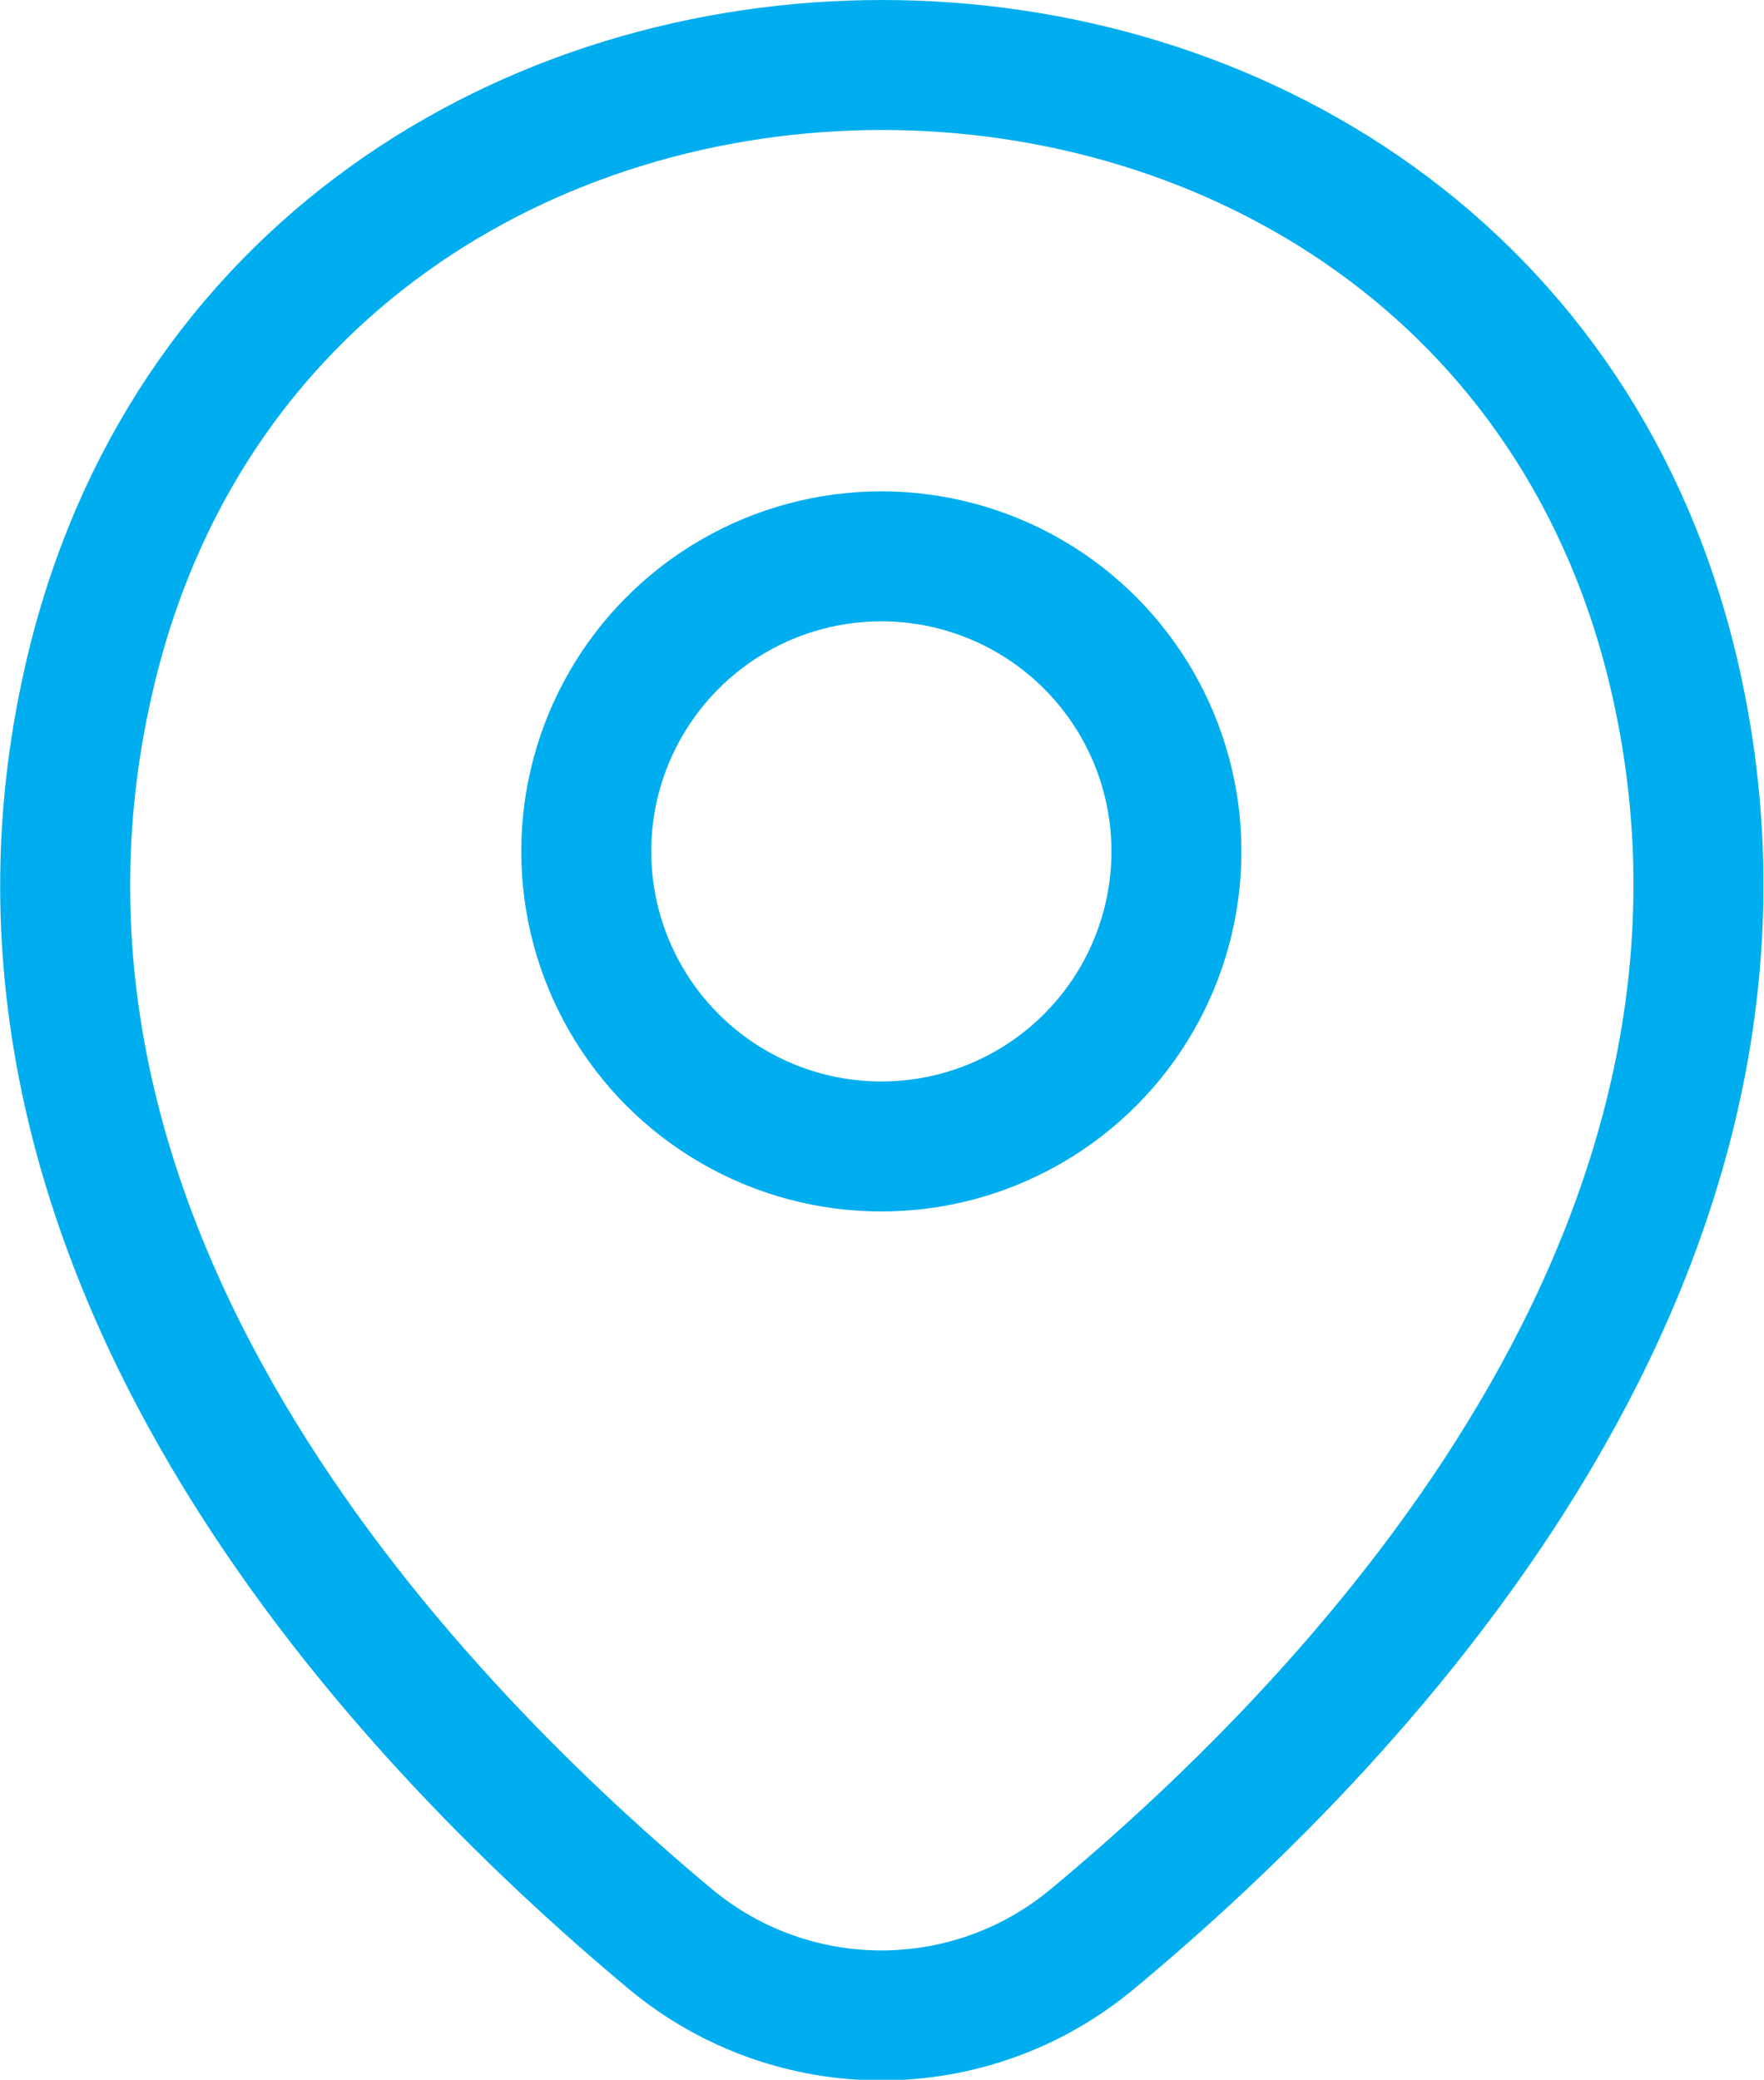 <?xml version="1.0" encoding="UTF-8"?>
<svg id="Layer_2" data-name="Layer 2" xmlns="http://www.w3.org/2000/svg" viewBox="0 0 13.57 16">
  <defs>
    <style>
      .cls-1 {
        fill: none;
        stroke: #00aeef;
        stroke-linecap: round;
        stroke-linejoin: round;
      }
    </style>
  </defs>
  <g id="Layer_1-2" data-name="Layer 1">
    <g>
      <circle class="cls-1" cx="6.78" cy="6.55" r="2.27"/>
      <path class="cls-1" d="M.68,5.24c1.43-6.32,10.78-6.32,12.21,0,.98,4.34-2.36,7.91-4.49,9.68-.94.78-2.3.78-3.24,0C3.04,13.15-.31,9.58.68,5.24Z"/>
    </g>
  </g>
</svg>